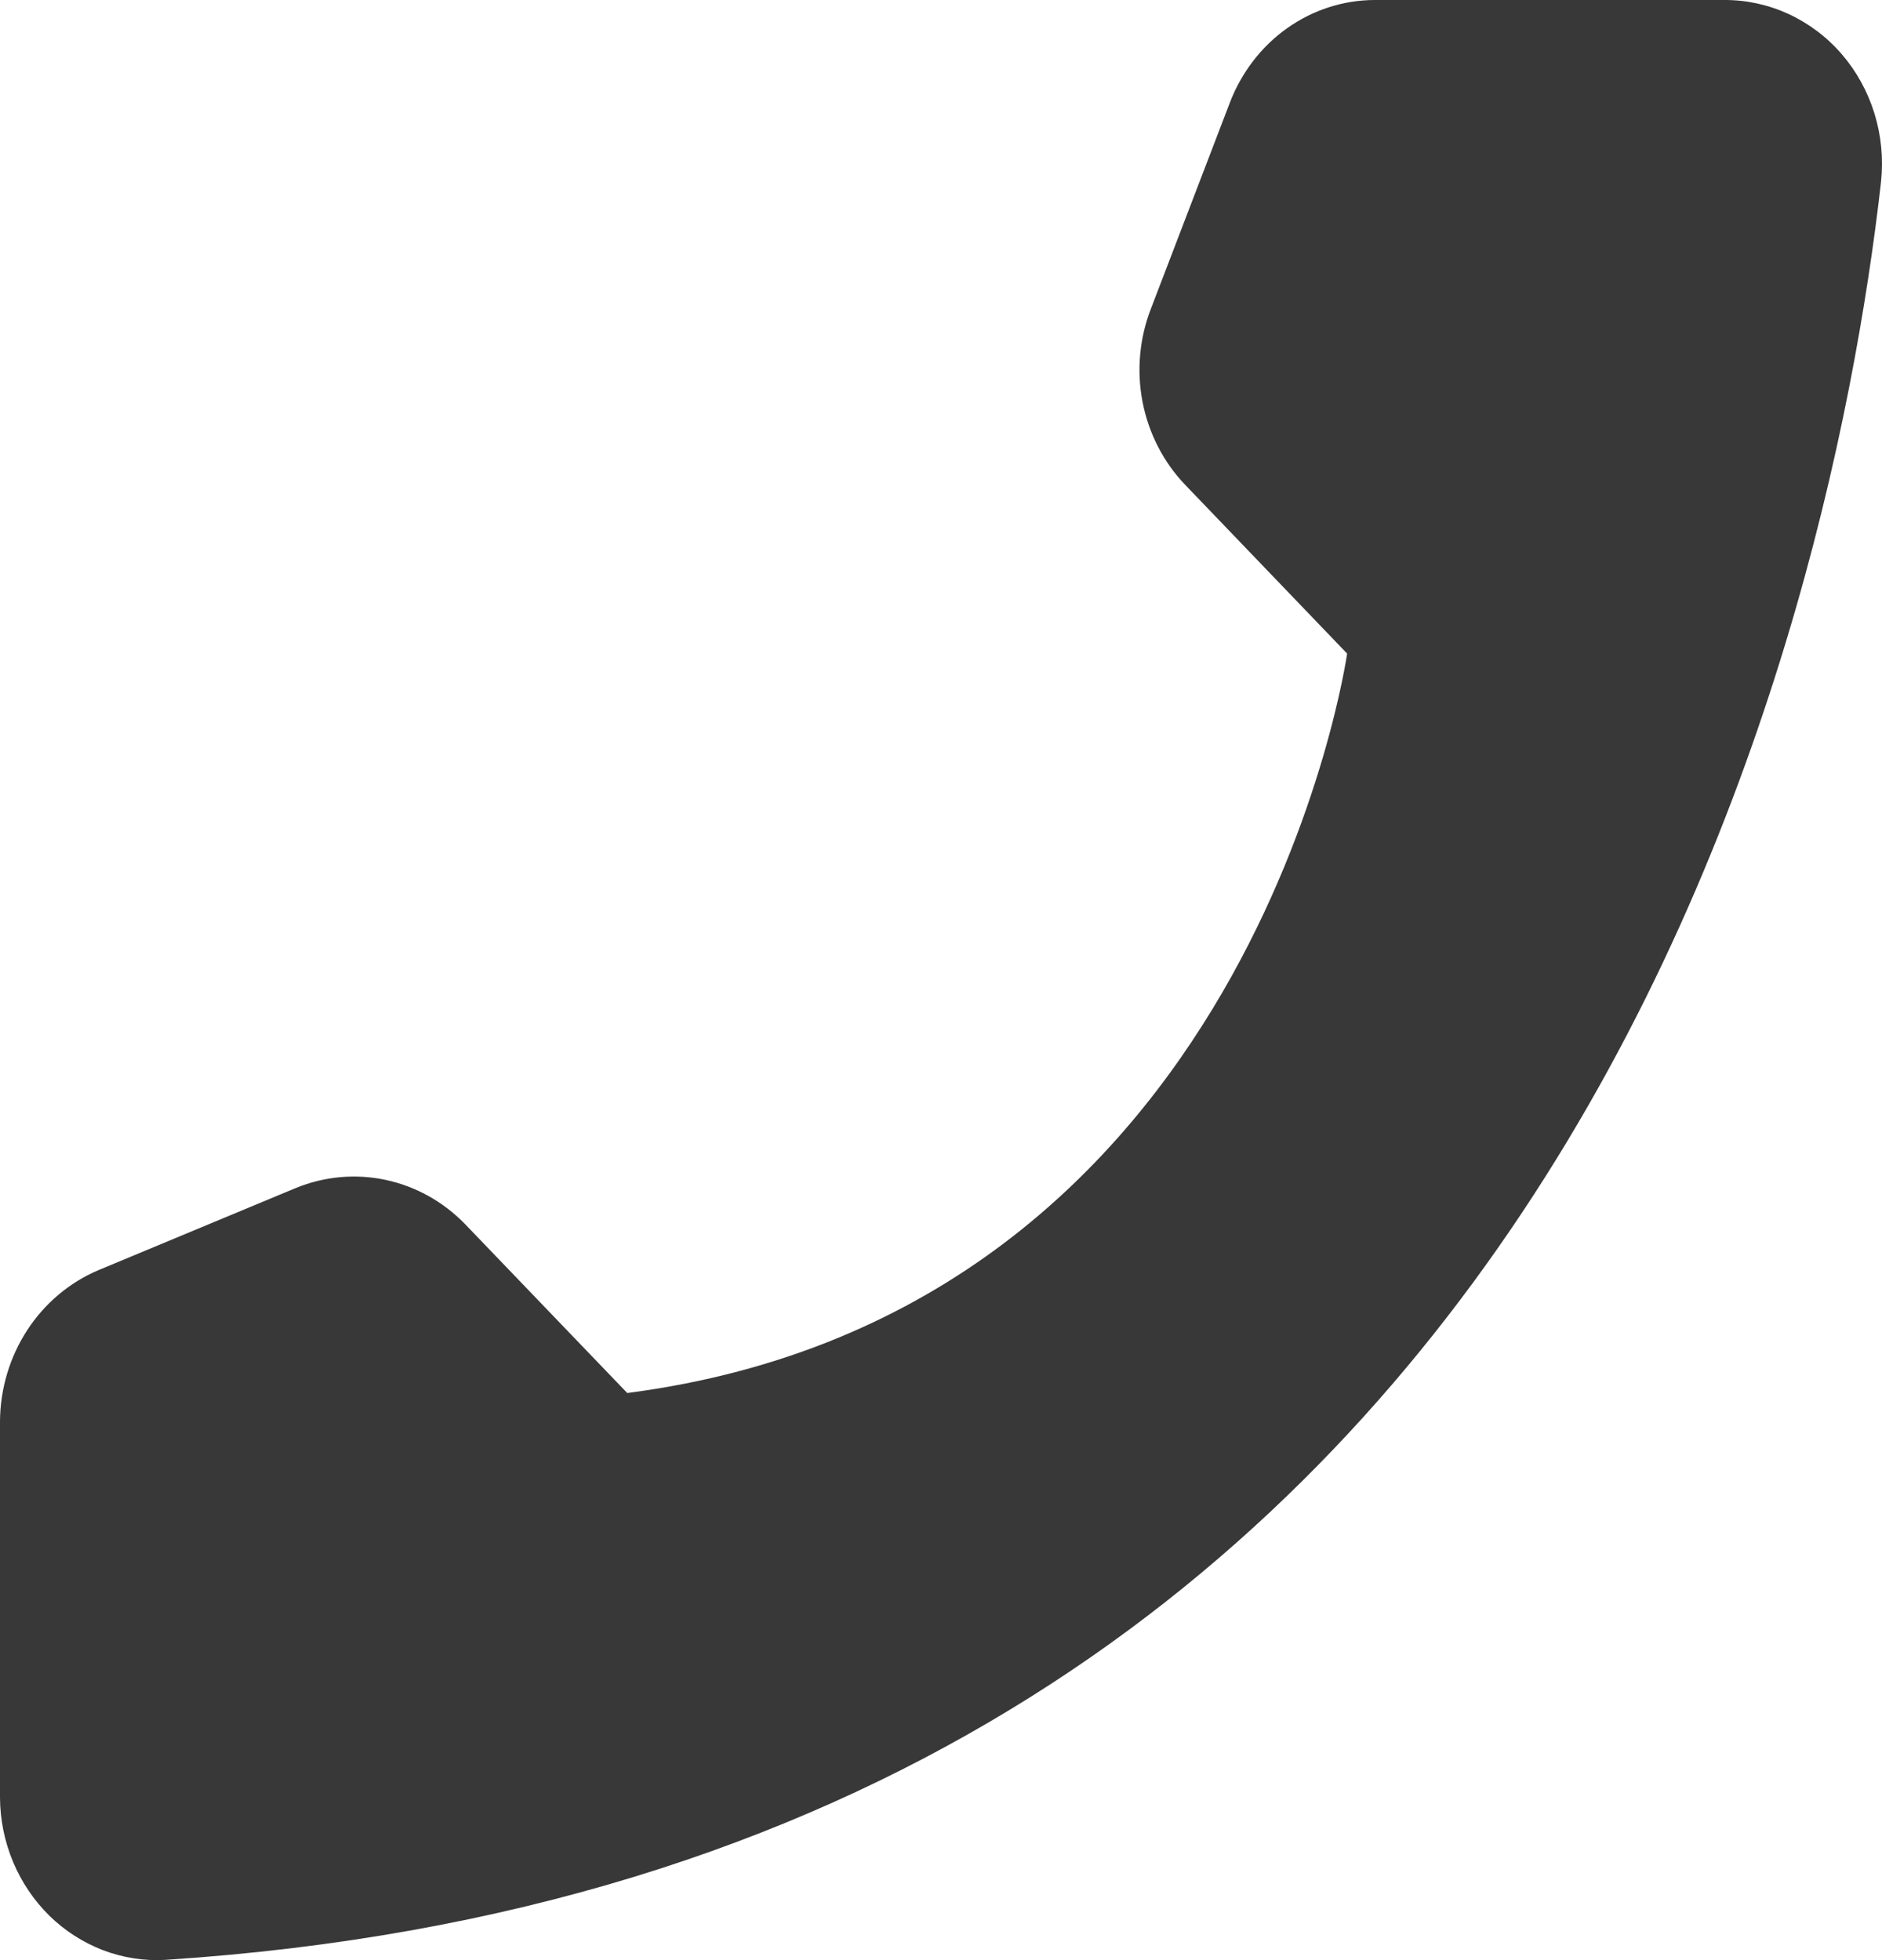 <?xml version="1.0" encoding="UTF-8"?> <svg xmlns="http://www.w3.org/2000/svg" width="24" height="25" viewBox="0 0 24 25" fill="none"> <path d="M7.999 17.767L5.932 15.614C5.654 15.327 5.302 15.131 4.919 15.049C4.535 14.967 4.138 15.003 3.773 15.152L1.255 16.2C0.887 16.356 0.571 16.622 0.348 16.964C0.125 17.306 0.004 17.709 0 18.123V22.93C0.002 23.212 0.059 23.49 0.167 23.748C0.275 24.006 0.432 24.238 0.628 24.432C0.825 24.625 1.057 24.774 1.31 24.872C1.564 24.969 1.834 25.012 2.104 24.997C19.753 23.853 23.314 8.278 23.988 2.317C24.019 2.024 23.99 1.728 23.904 1.448C23.817 1.167 23.675 0.909 23.486 0.69C23.297 0.471 23.065 0.297 22.807 0.178C22.548 0.059 22.268 -0.002 21.986 3.92929e-05H17.529C17.132 0.001 16.744 0.126 16.415 0.359C16.086 0.592 15.832 0.923 15.684 1.308L14.679 3.932C14.531 4.31 14.493 4.725 14.57 5.125C14.647 5.525 14.836 5.893 15.112 6.182L17.179 8.336C17.179 8.336 15.989 16.729 7.999 17.767Z" fill="#383838"></path> </svg> 